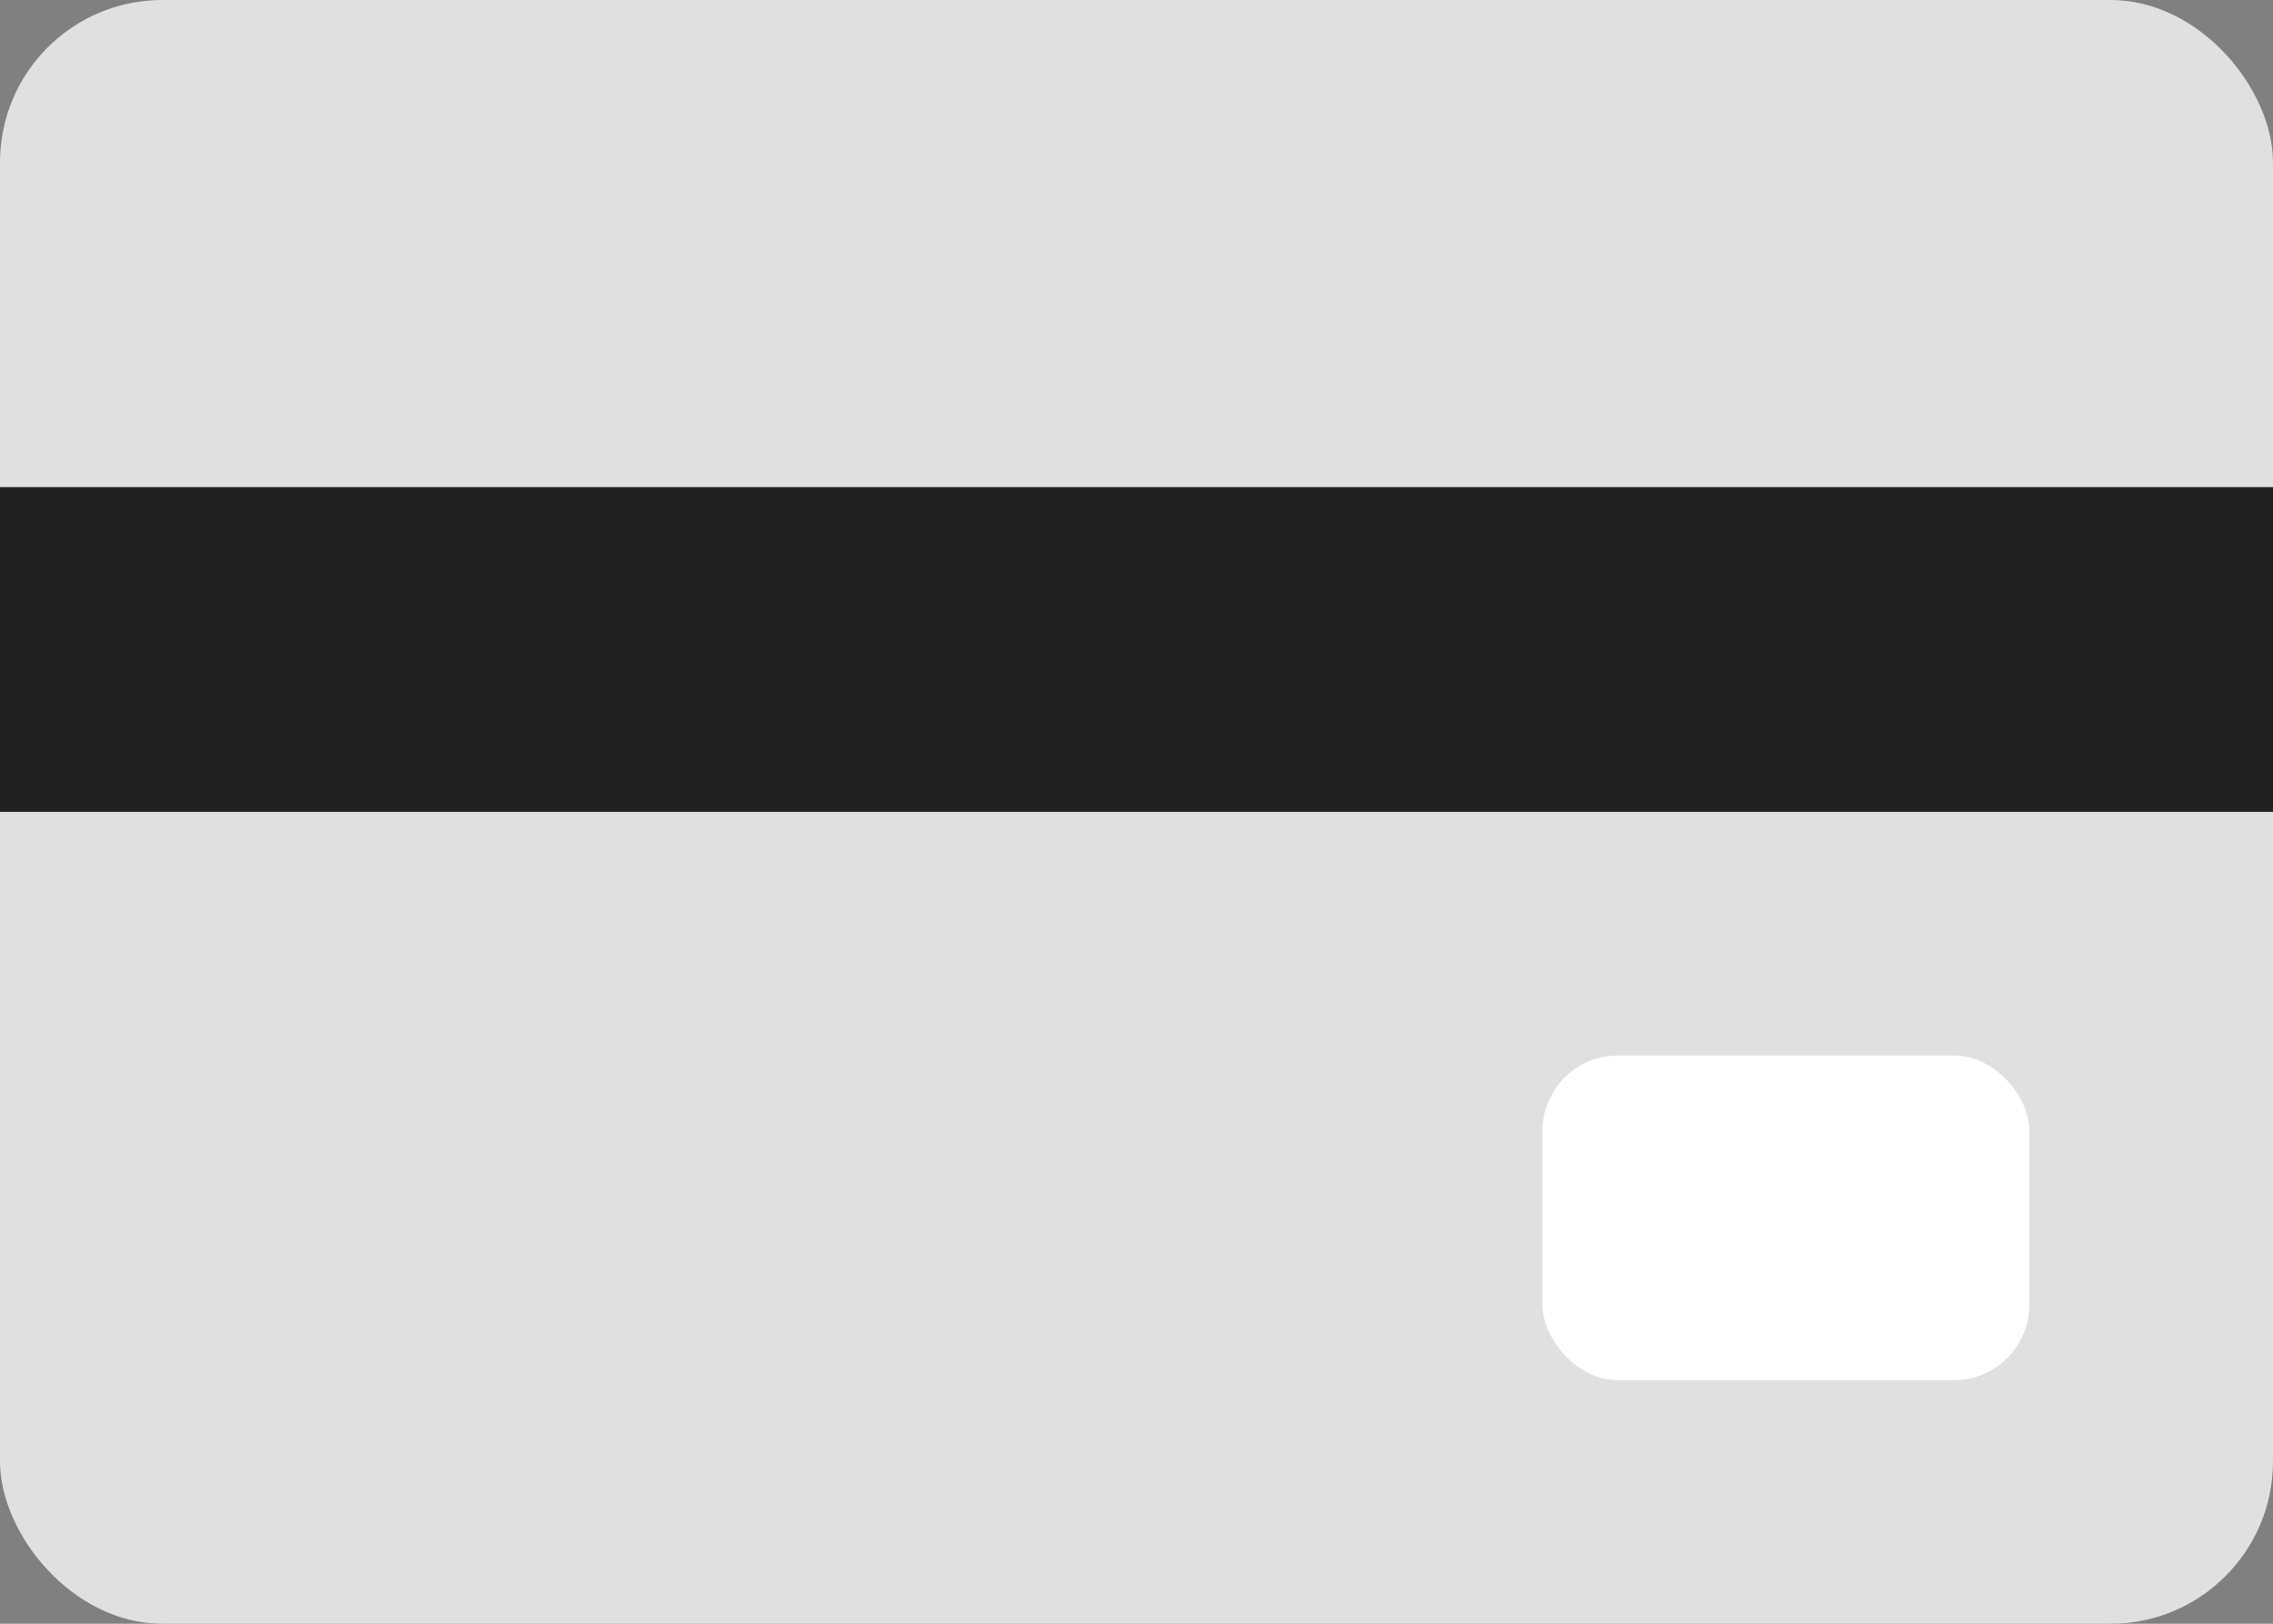 <svg width="28" height="20" viewBox="0 0 28 20" fill="none" xmlns="http://www.w3.org/2000/svg">
<rect x="0" y="0" width="28" height="20" fill="#808080" stroke="none"/>
<rect width="28" height="20" rx="2" fill="#E0E0E0"/>
<rect y="6" width="28" height="4" fill="#212121"/>
<rect x="19" y="13" width="6" height="4" rx="0.933" fill="white"/>
</svg>
